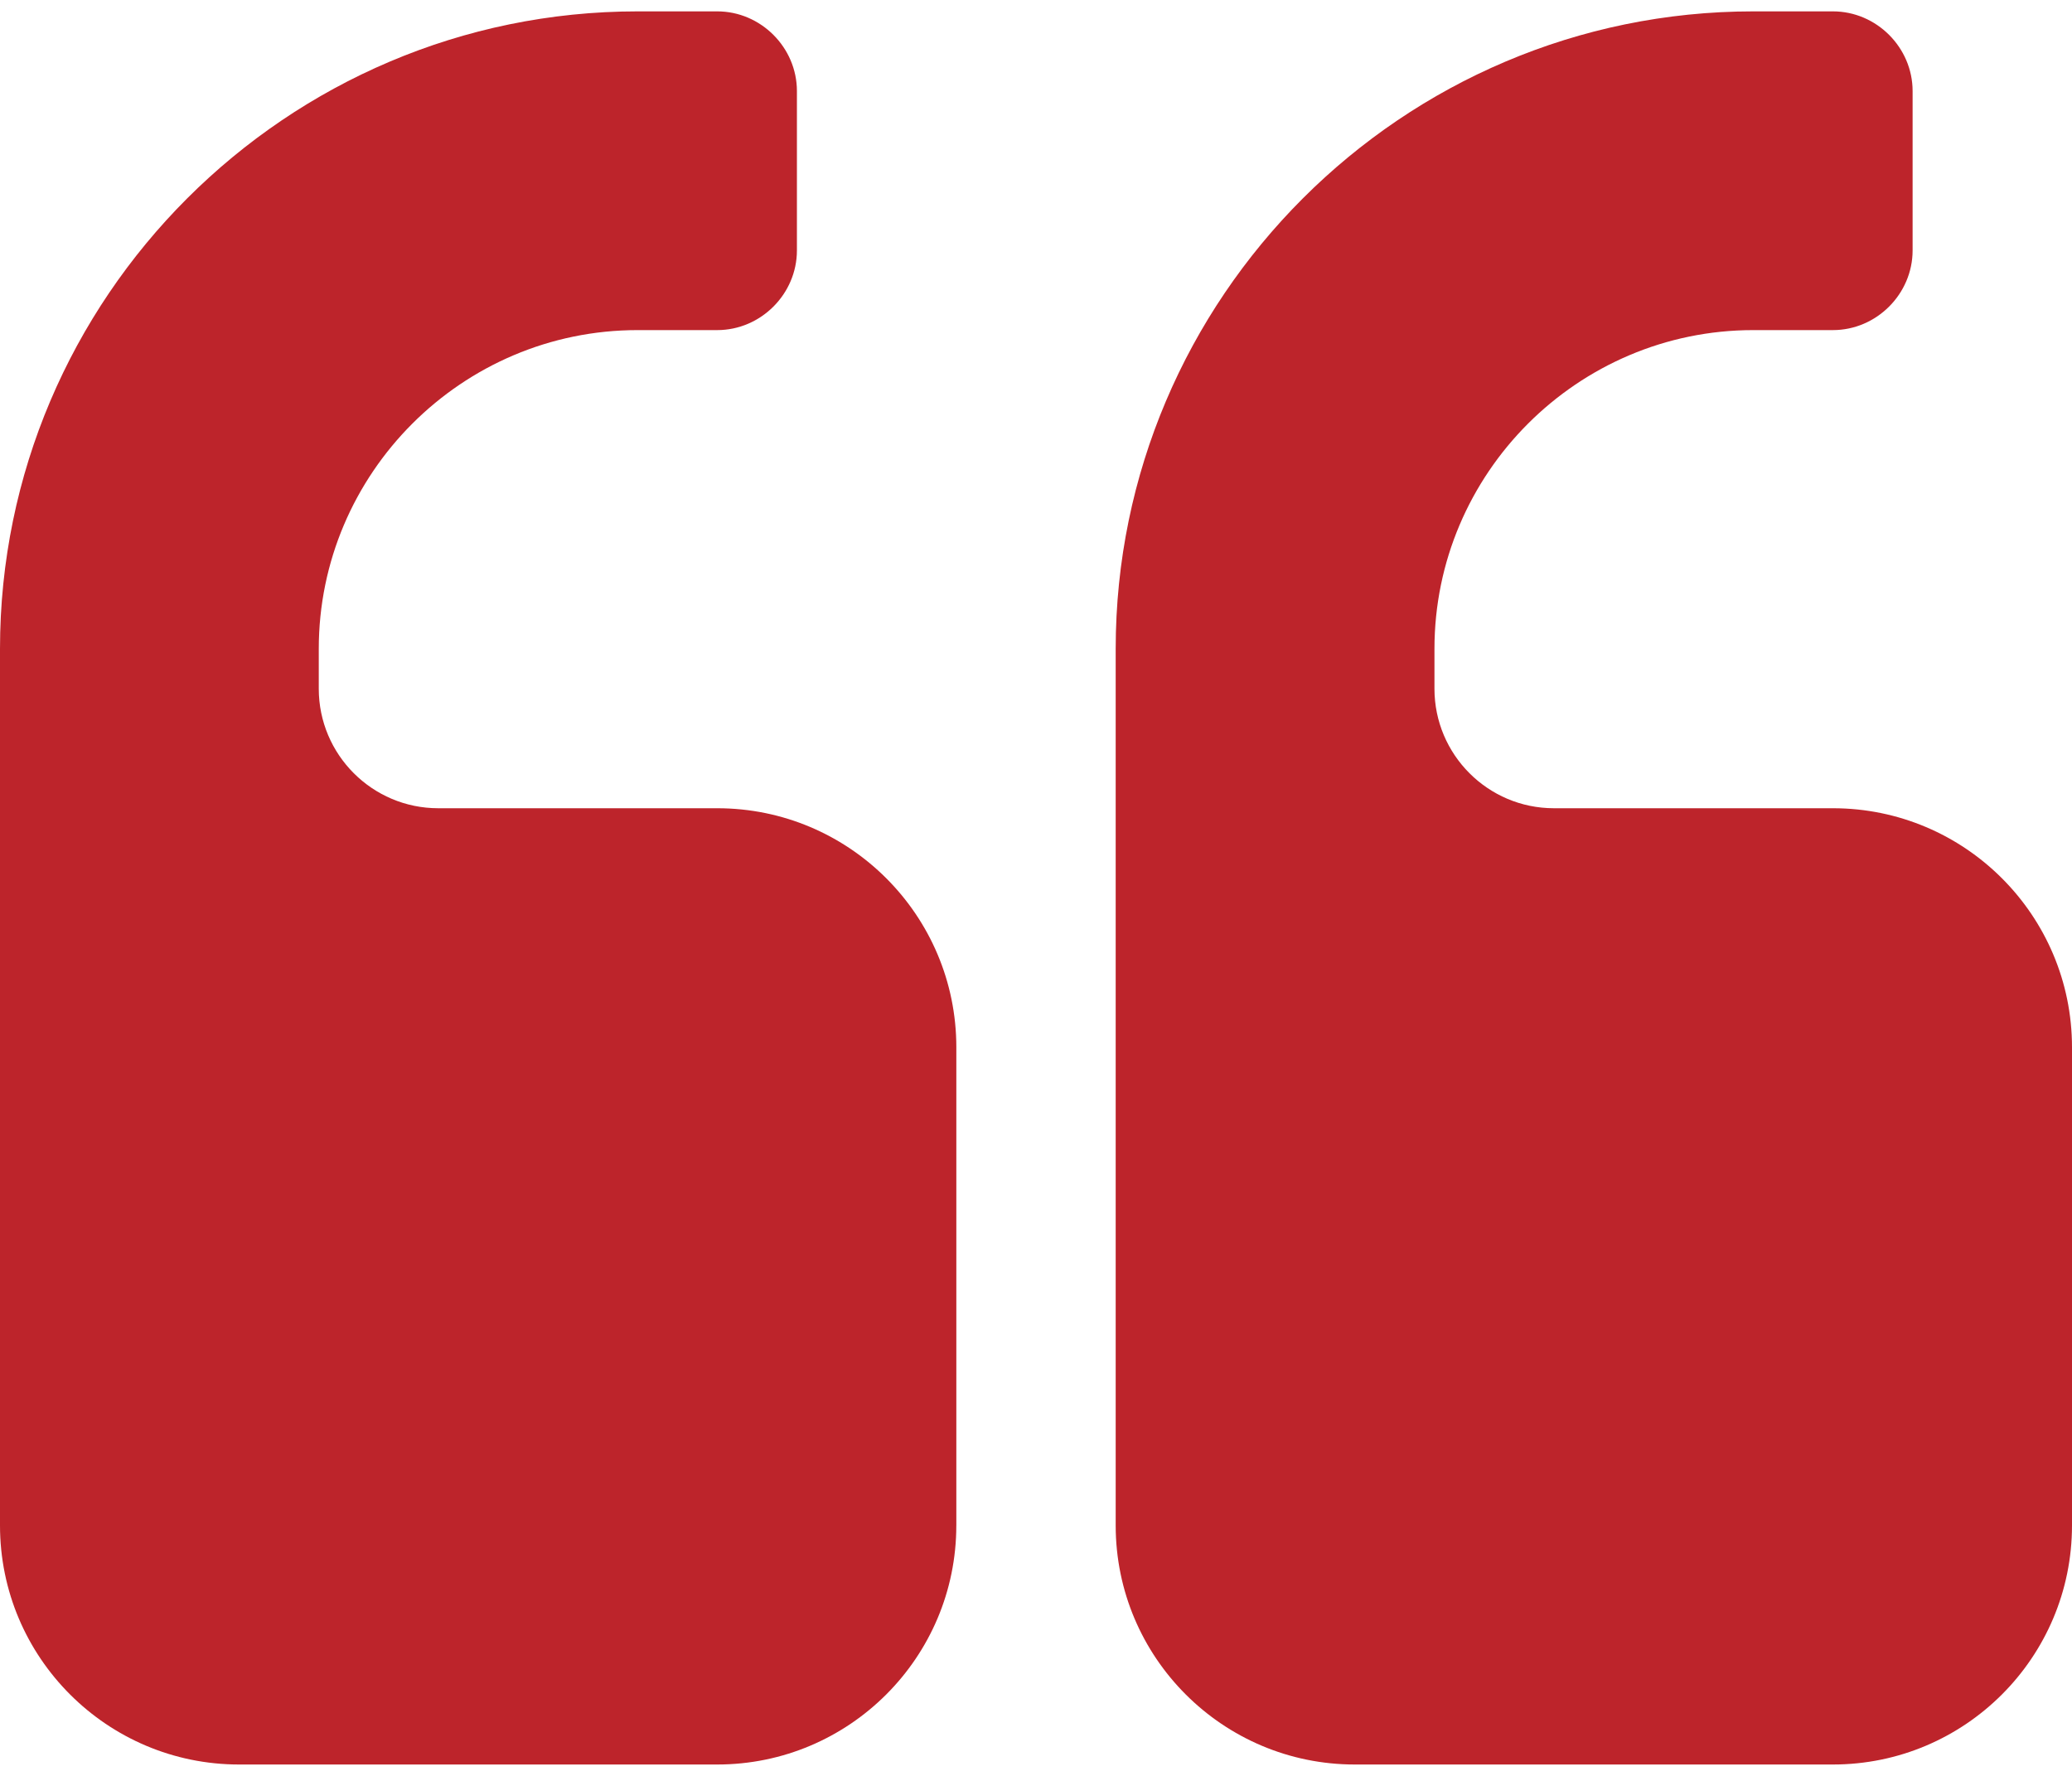 <?xml version="1.0" encoding="UTF-8"?>
<svg width="98px" height="84px" viewBox="0 0 98 84" version="1.1" xmlns="http://www.w3.org/2000/svg" xmlns:xlink="http://www.w3.org/1999/xlink">
    <!-- Generator: Sketch 52.5 (67469) - http://www.bohemiancoding.com/sketch -->
    <title>Untitled</title>
    <desc>Created with Sketch.</desc>
    <g id="Page-1" stroke="none" stroke-width="1" fill="none" fill-rule="evenodd">
        <g id="5c40cd12890a290c24b0e2b2_[26]ico_testimonials" fill="#BD242B" fill-rule="nonzero">
            <path d="M45.231,72.154 C45.231,78.396 40.165,83.462 33.923,83.462 L11.308,83.462 C5.066,83.462 0,78.396 0,72.154 L0,30.692 C0,14.083 13.549,0.538 30.154,0.538 L33.923,0.538 C35.984,0.538 37.692,2.247 37.692,4.307 L37.692,11.845 C37.692,13.906 35.983,15.614 33.923,15.614 L30.154,15.614 C21.851,15.614 15.077,22.388 15.077,30.691 L15.077,32.576 C15.077,35.697 17.61,38.23 20.727,38.23 L33.924,38.23 C40.166,38.23 45.232,43.296 45.232,49.538 L45.232,72.154 L45.231,72.154 Z M98,72.154 C98,78.396 92.934,83.462 86.692,83.462 L64.077,83.462 C57.835,83.462 52.769,78.396 52.769,72.154 L52.769,30.692 C52.769,14.082 66.318,0.538 82.923,0.538 L86.692,0.538 C88.753,0.538 90.461,2.247 90.461,4.307 L90.461,11.845 C90.461,13.906 88.752,15.614 86.692,15.614 L82.923,15.614 C74.62,15.614 67.846,22.388 67.846,30.691 L67.846,32.576 C67.846,35.697 70.379,38.23 73.496,38.23 L86.693,38.23 C92.934,38.231 98,43.296 98,49.538 L98,72.154 Z" id="Shape"></path>
        </g>
    </g>
</svg>